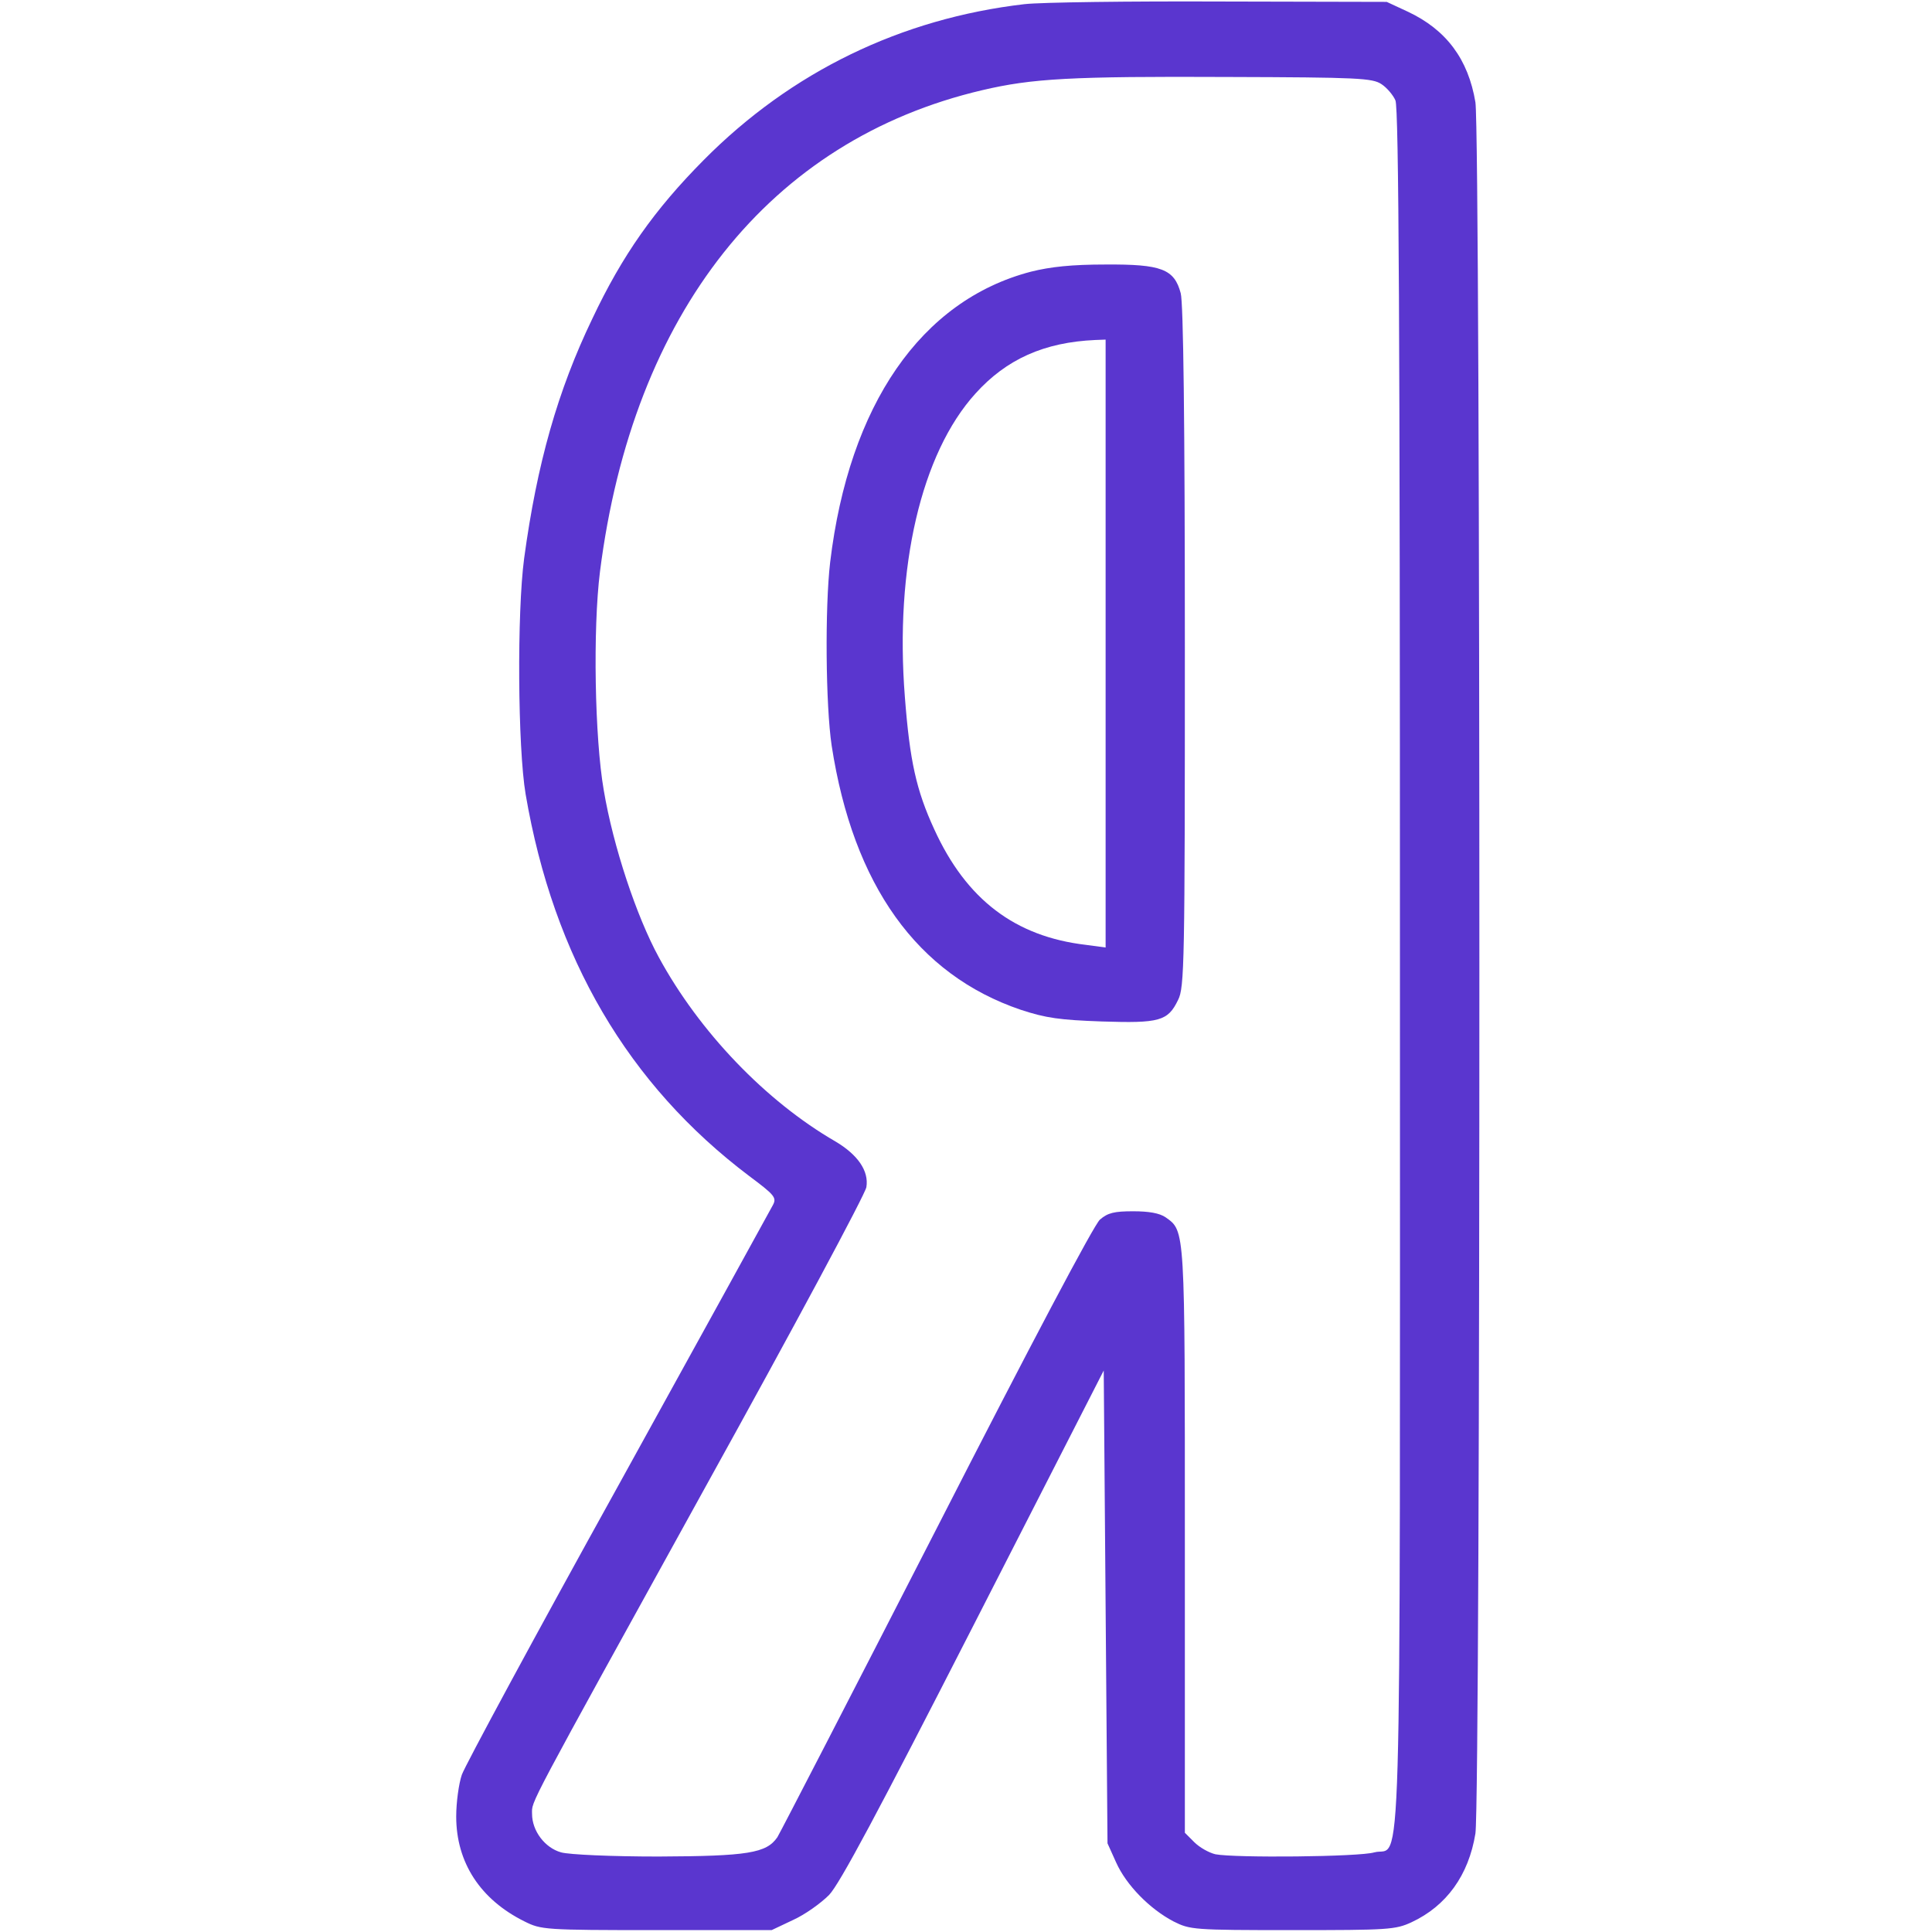 <?xml version="1.0" standalone="no"?>
<!DOCTYPE svg PUBLIC "-//W3C//DTD SVG 20010904//EN"
 "http://www.w3.org/TR/2001/REC-SVG-20010904/DTD/svg10.dtd">
<svg version="1.0" xmlns="http://www.w3.org/2000/svg"
 width="512pt" height="512pt" viewBox="0 0 512 512"
 preserveAspectRatio="xMidYMid meet">

<g transform="translate(0,512) scale(0.1,-0.1)"
fill="#5a36cf" stroke="none">
<path d="M2715 5109 c-327 -38 -618 -179 -850 -413 -131 -132 -216 -253 -295
-420 -92 -191 -147 -385 -181 -636 -19 -142 -17 -501 4 -625 74 -433 272 -770
593 -1012 67 -50 73 -57 62 -77 -6 -11 -190 -346 -410 -744 -220 -397 -406
-742 -414 -765 -8 -23 -15 -73 -15 -111 0 -122 64 -220 181 -278 44 -22 53
-23 350 -23 l305 0 57 27 c31 14 73 44 95 66 28 29 129 218 383 715 l345 675
5 -627 5 -626 23 -51 c27 -60 89 -123 152 -156 44 -22 52 -23 315 -23 254 0
273 1 316 21 92 43 151 124 169 235 14 89 14 4499 0 4588 -19 114 -77 192
-179 240 l-56 26 -440 1 c-242 1 -476 -2 -520 -7z m946 -212 c14 -9 31 -29 37
-43 9 -19 12 -602 12 -2300 0 -2528 6 -2323 -68 -2343 -40 -12 -369 -15 -421
-5 -17 4 -42 18 -56 32 l-25 25 0 774 c0 832 1 820 -51 857 -16 11 -44 16 -86
16 -50 0 -67 -4 -88 -22 -16 -14 -182 -328 -433 -819 -224 -437 -414 -805
-422 -818 -29 -42 -78 -50 -315 -51 -125 0 -236 5 -258 11 -43 12 -77 57 -77
102 0 36 -21 -4 462 871 231 417 422 773 424 790 7 43 -23 86 -82 121 -185
107 -361 291 -468 488 -59 108 -121 294 -146 443 -24 138 -29 427 -10 579 87
686 450 1144 1013 1276 132 31 234 37 652 35 345 -1 382 -3 406 -19z"/>
<path d="M2732 4400 c-291 -76 -482 -353 -532 -770 -14 -120 -12 -379 4 -486
57 -370 227 -607 501 -700 67 -22 103 -27 215 -31 153 -5 175 1 202 57 17 33
18 98 18 935 0 601 -4 913 -11 938 -17 64 -51 77 -199 76 -90 0 -146 -6 -198
-19z m198 -985 l0 -806 -52 7 c-188 22 -317 120 -402 306 -48 104 -65 182 -78
351 -27 343 43 645 187 804 82 91 182 136 318 142 l27 1 0 -805z"/>
</g>
</svg>
